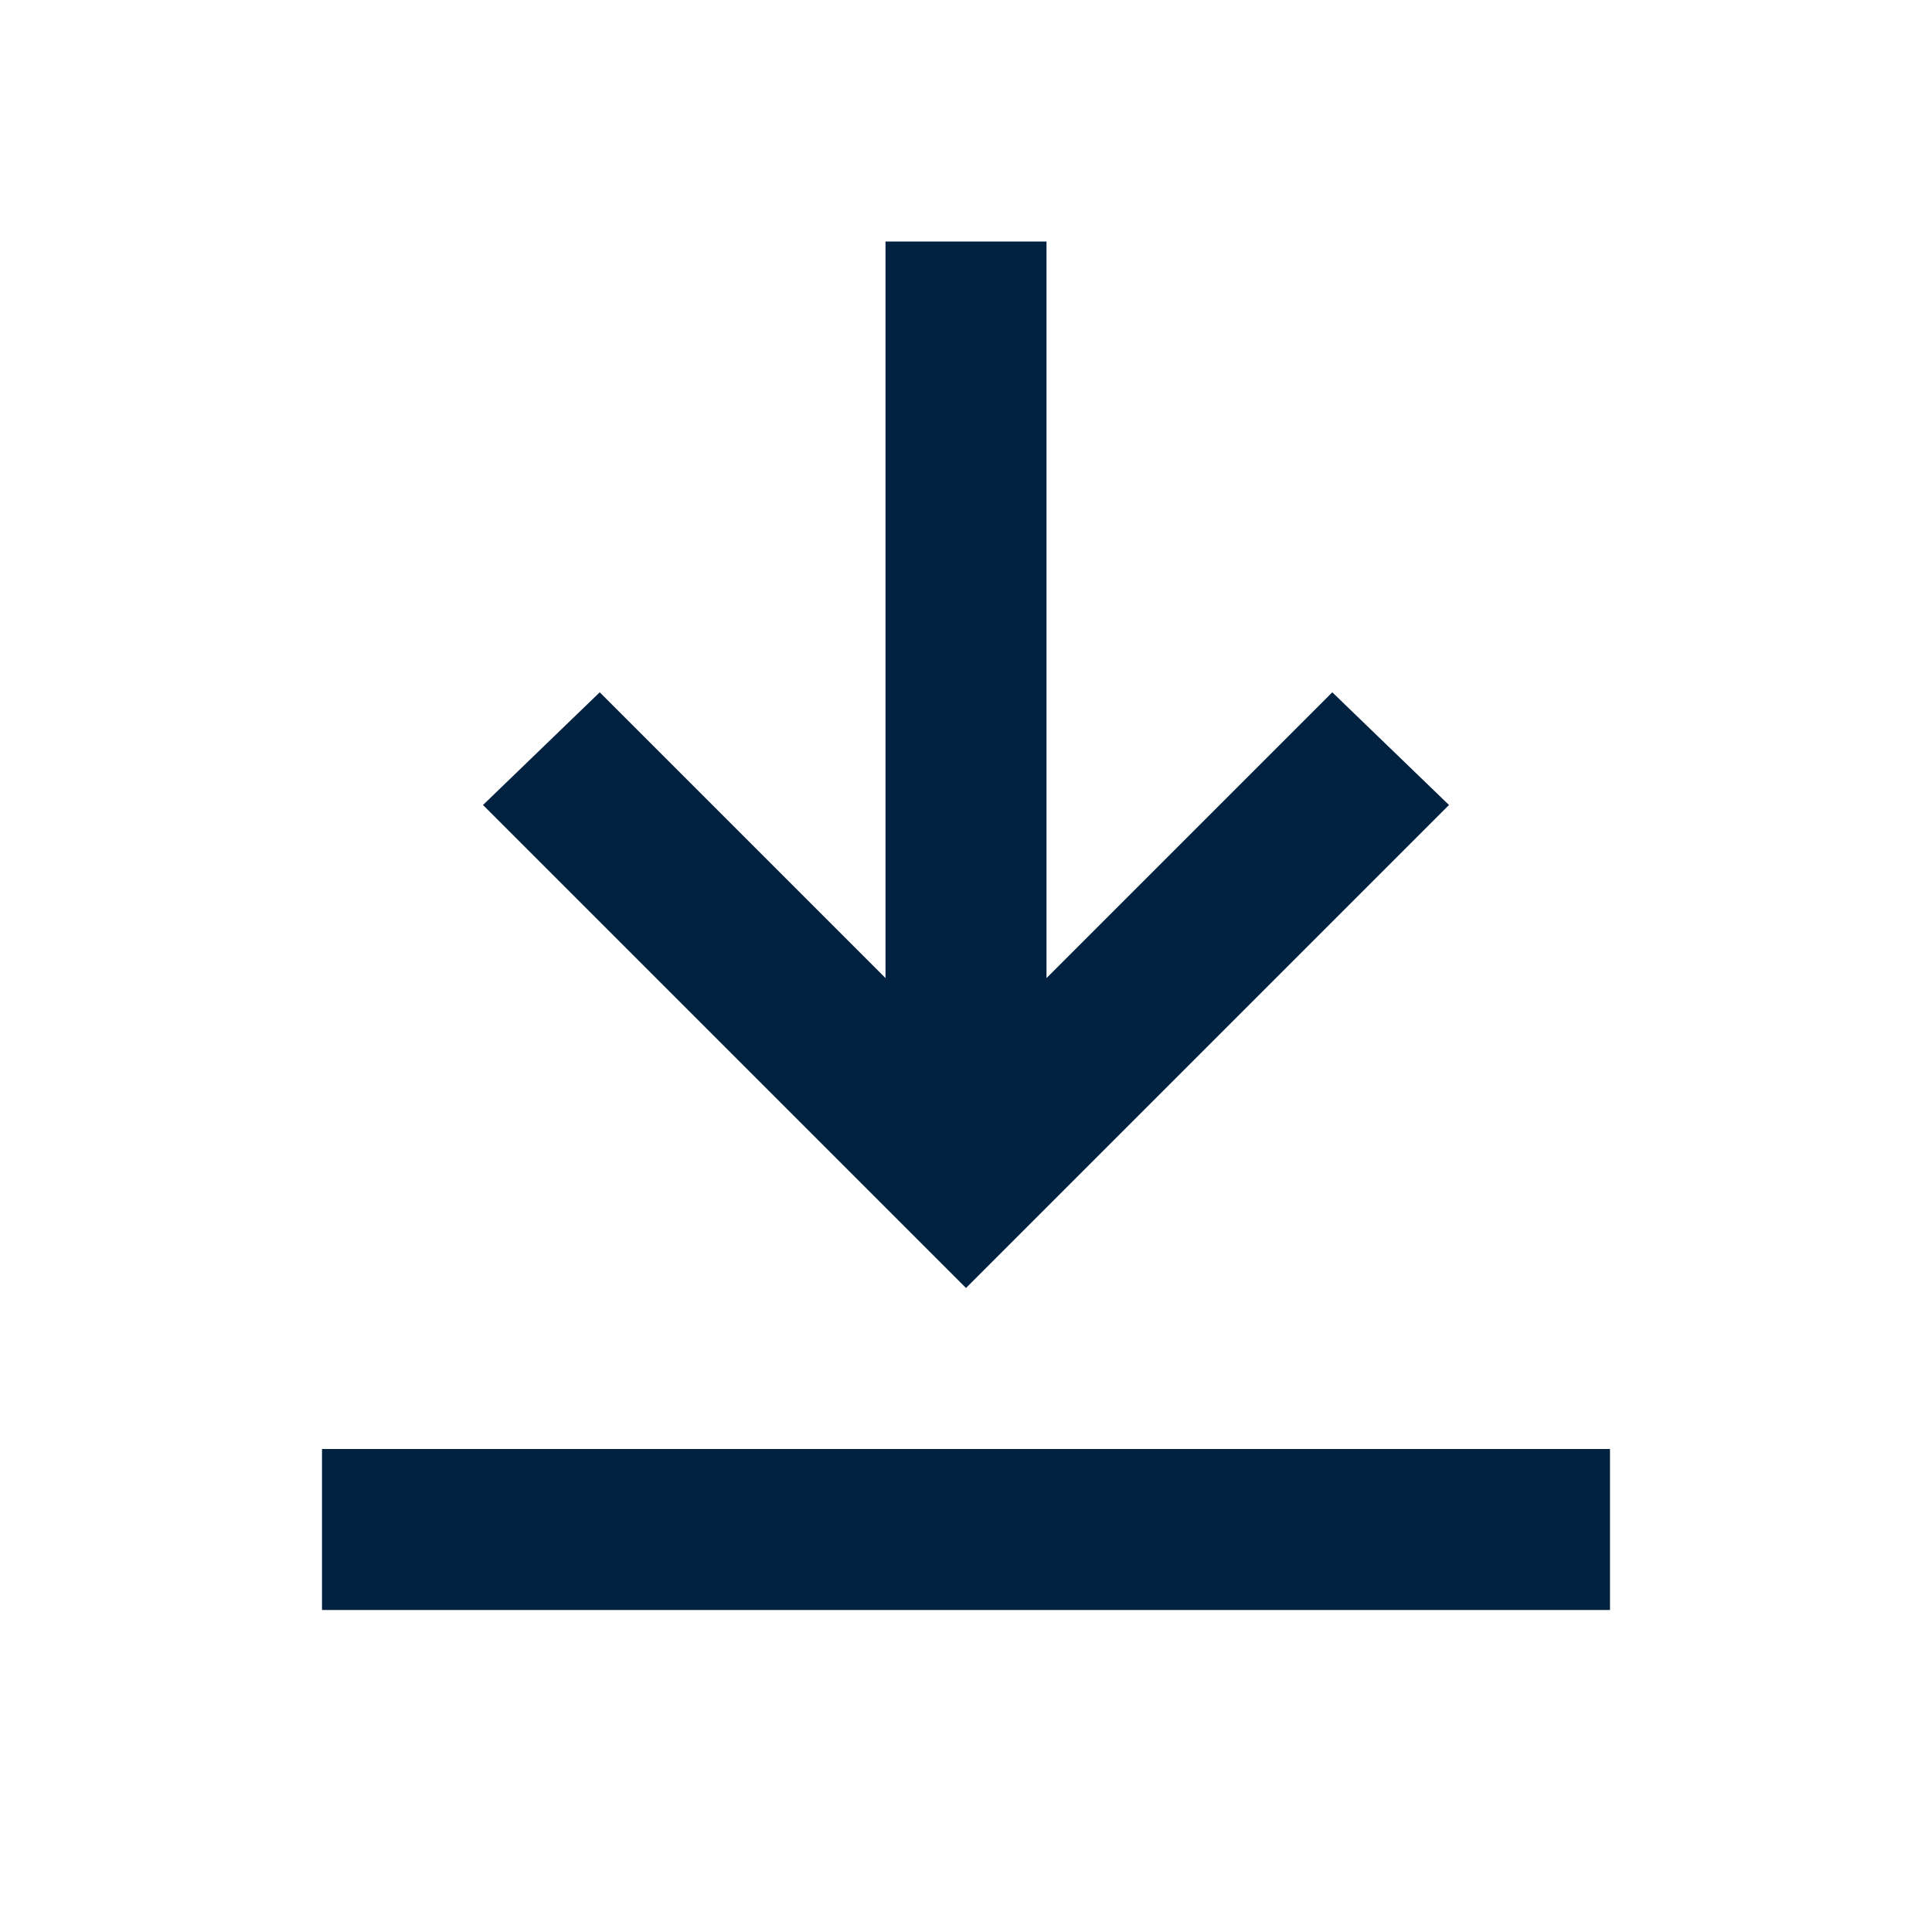 <svg width="24" height="24" viewBox="0 0 24 24" fill="none" xmlns="http://www.w3.org/2000/svg">
<path d="M20 20H4V18H20V20Z" fill="#00213F"/>
<path d="M13 12.15L16.55 8.6L18 10L12 16L6 10L7.45 8.6L11 12.15V3H13V12.15Z" fill="#00213F"/>
</svg>
